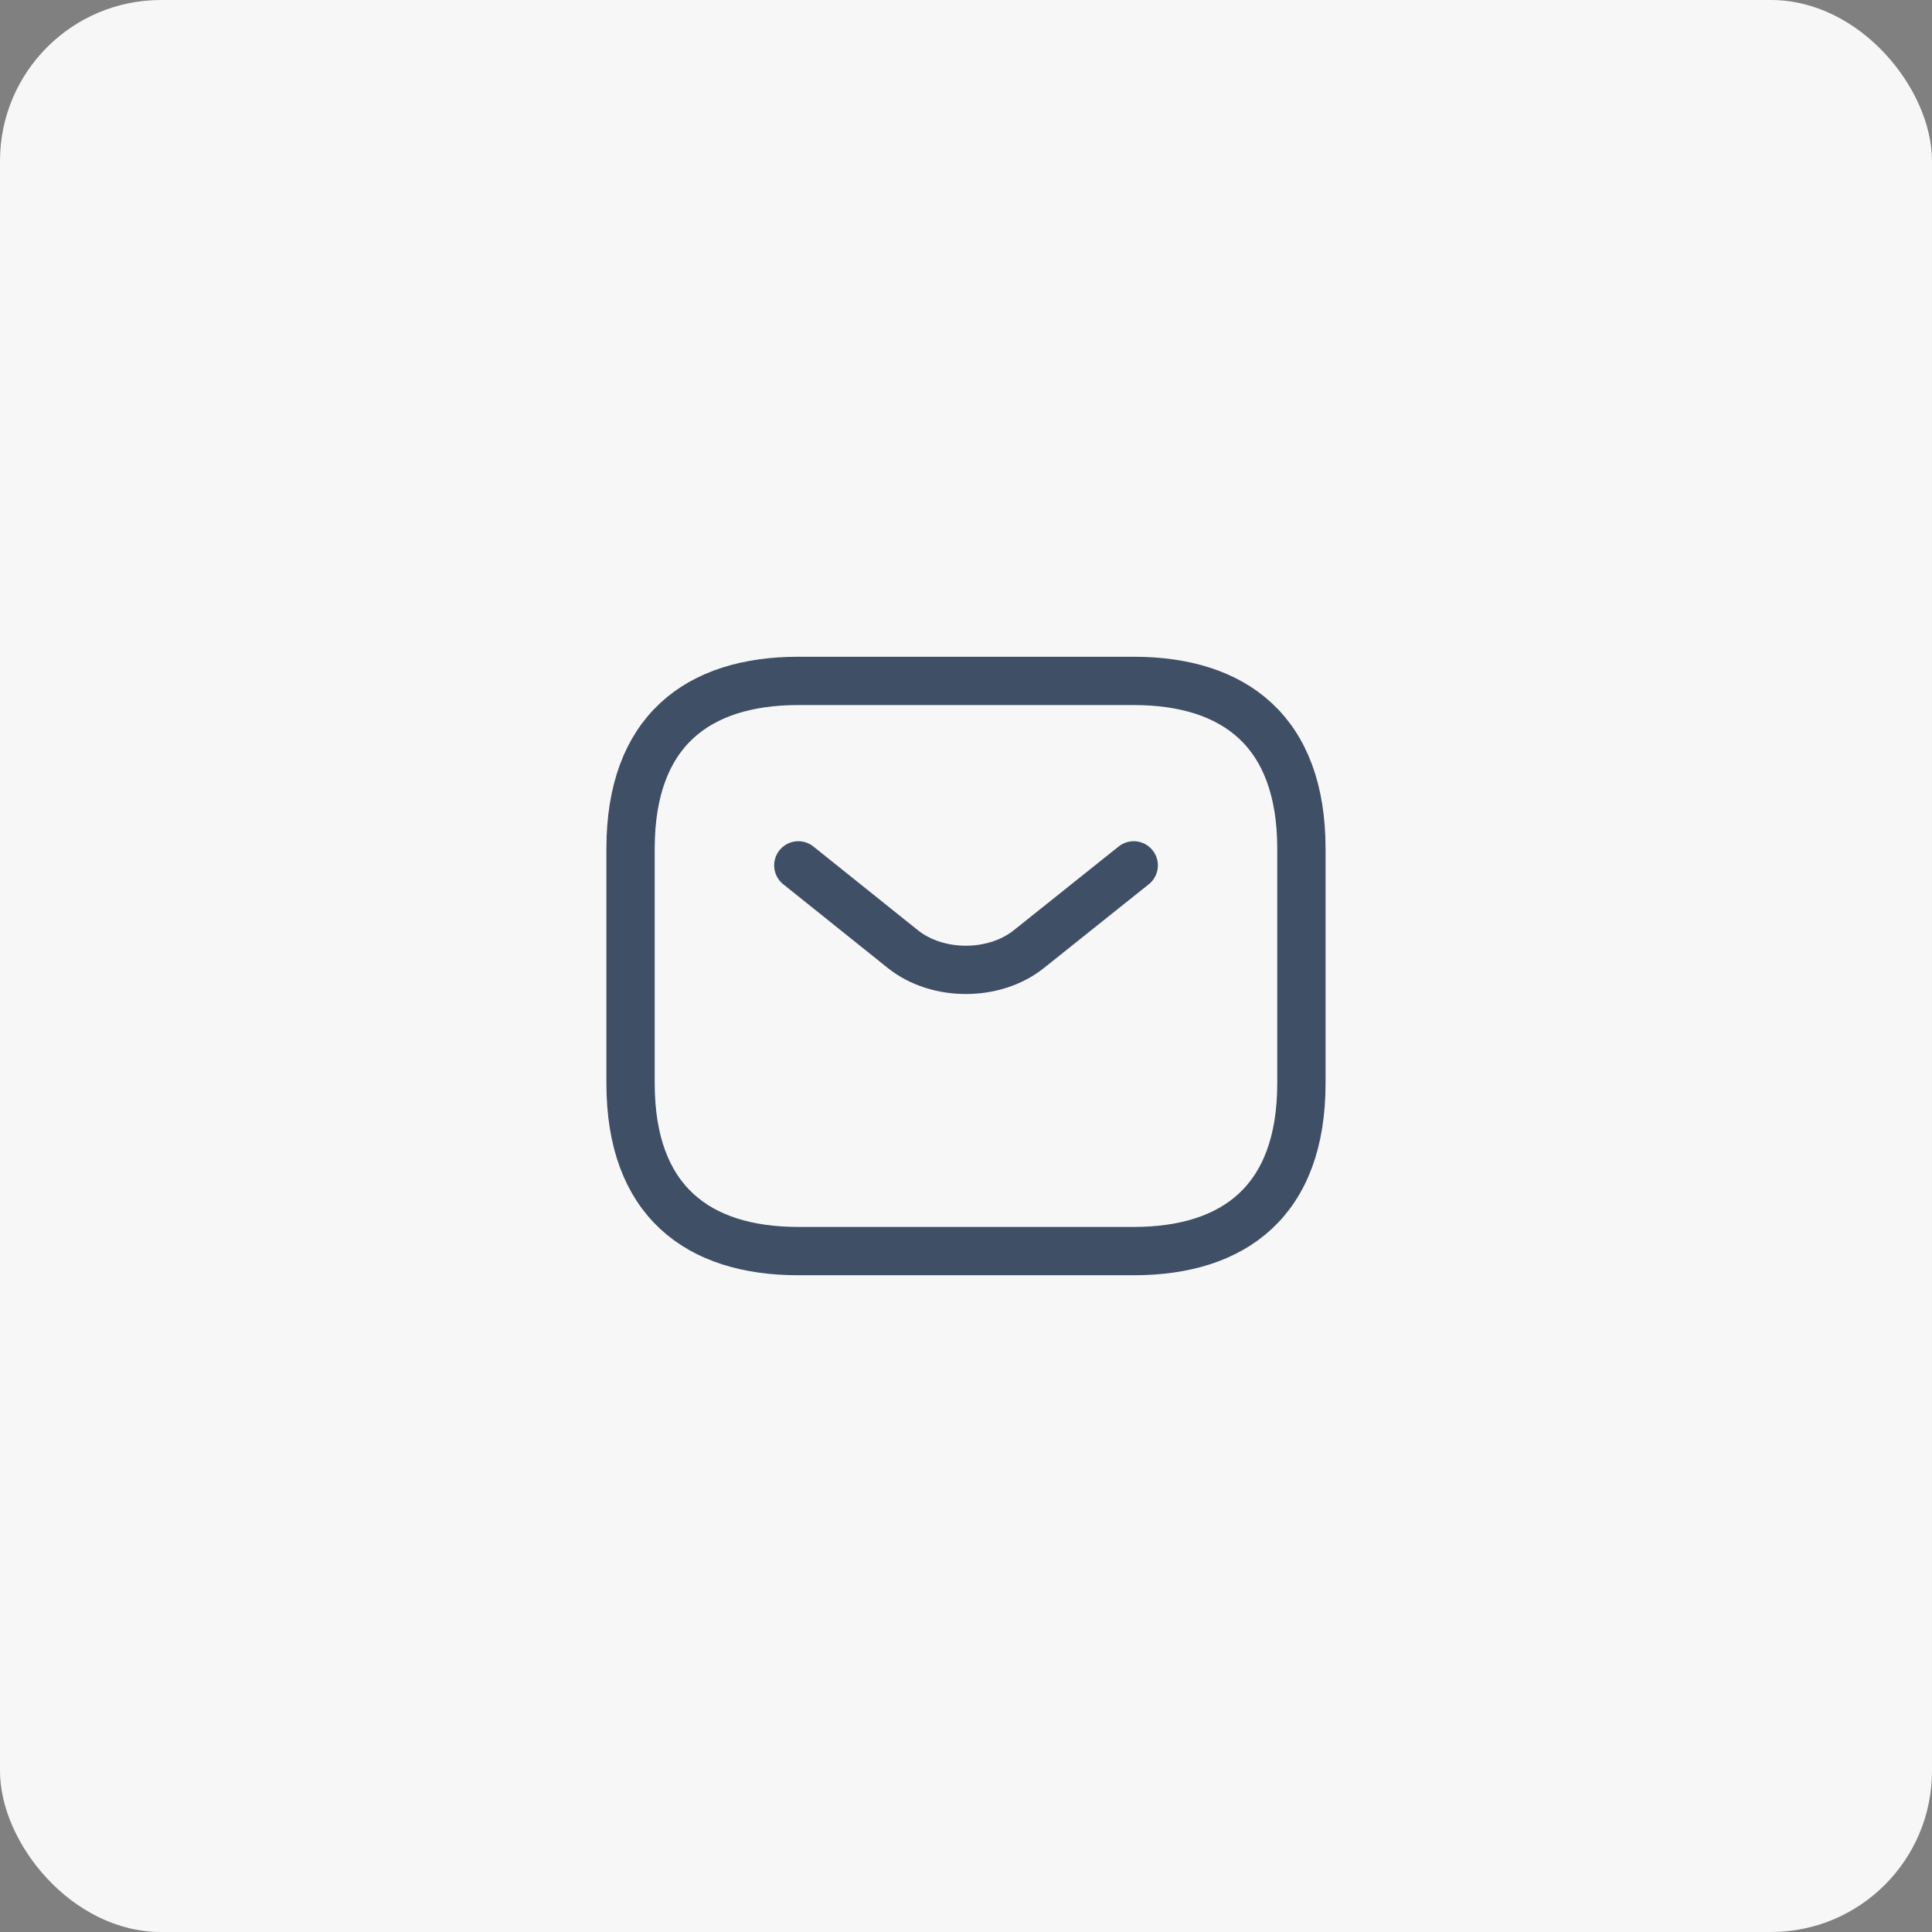 <svg width="48" height="48" viewBox="0 0 48 48" fill="none" xmlns="http://www.w3.org/2000/svg">
<rect x="0" y="0" width="48" height="48" fill="#808080" stroke="none"/>
<rect width="48" height="48" rx="4" fill="#F7F7F7"/>
<path d="M28.166 31.083H19.833C17.333 31.083 15.666 29.833 15.666 26.917V21.083C15.666 18.167 17.333 16.917 19.833 16.917H28.166C30.666 16.917 32.333 18.167 32.333 21.083V26.917C32.333 29.833 30.666 31.083 28.166 31.083Z" stroke="#3E4F66" stroke-width="1.2" stroke-miterlimit="10" stroke-linecap="round" stroke-linejoin="round"/>
<path d="M28.167 21.5L25.559 23.583C24.701 24.267 23.292 24.267 22.434 23.583L19.834 21.5" stroke="#3E4F66" stroke-width="1.2" stroke-miterlimit="10" stroke-linecap="round" stroke-linejoin="round"/>
</svg>

